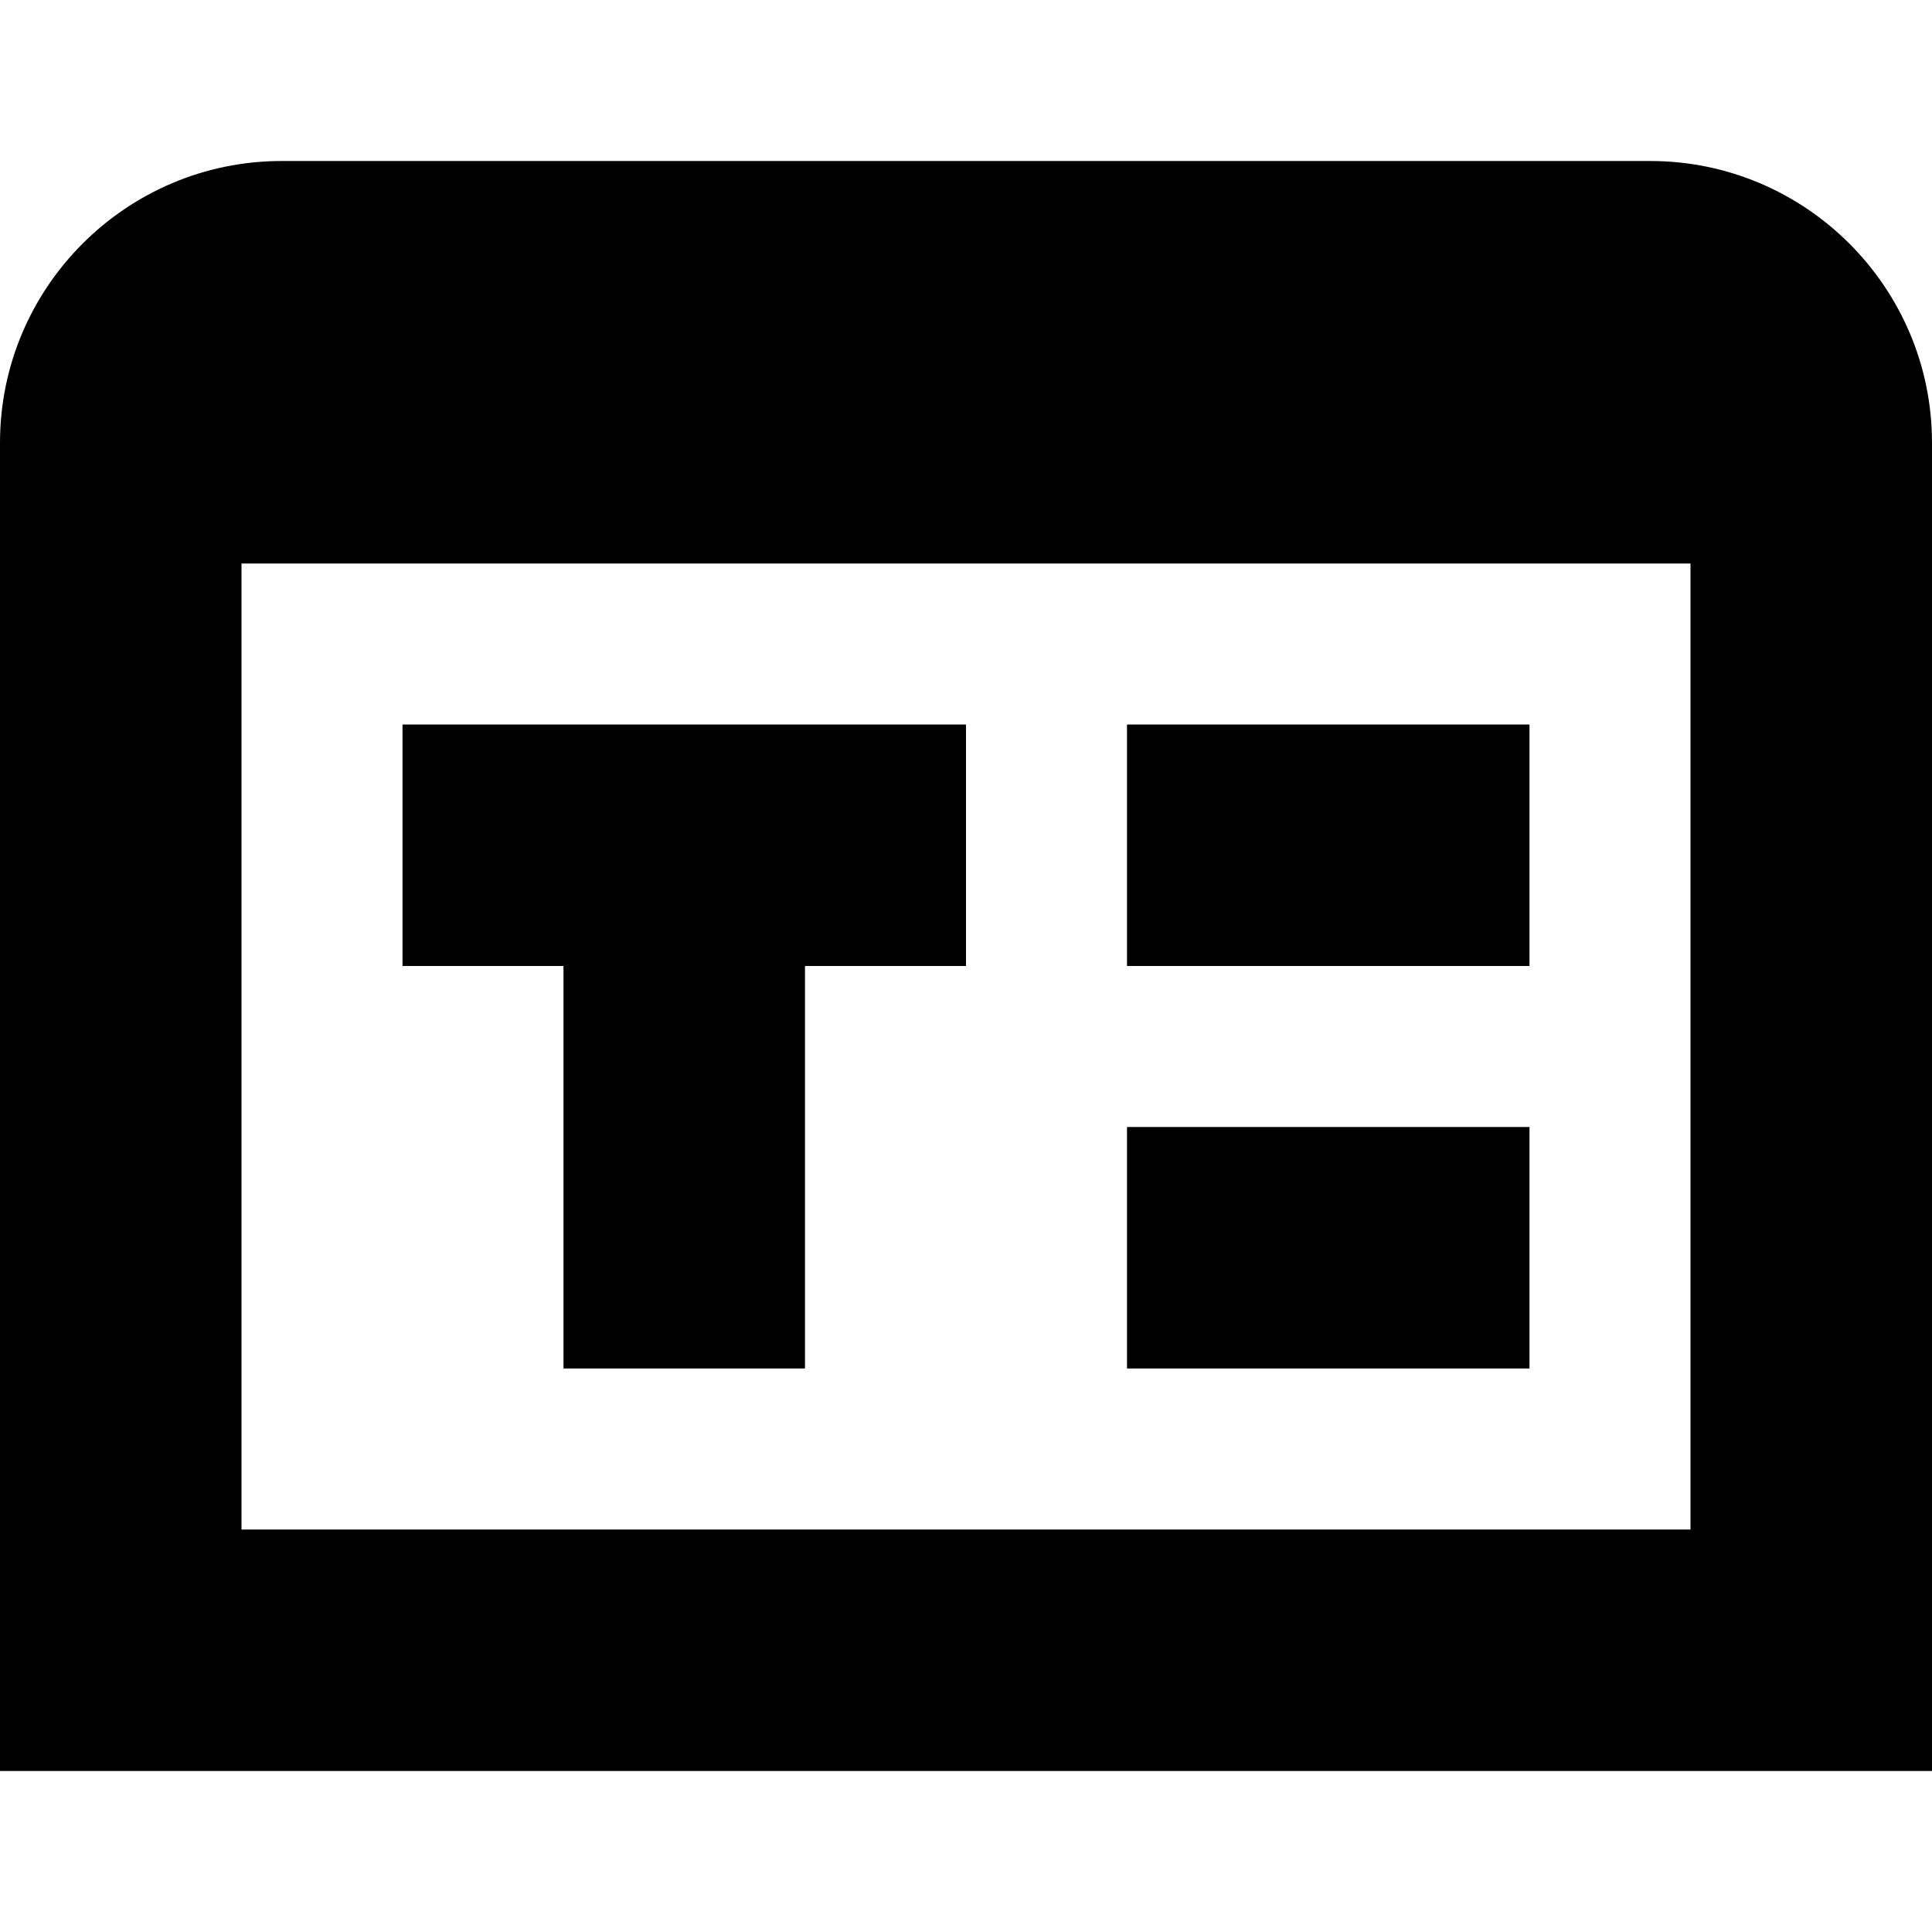 <?xml version="1.0" encoding="UTF-8"?>
<svg xmlns="http://www.w3.org/2000/svg" id="Layer_1" data-name="Layer 1" viewBox="0 0 24 24" width="512" height="512"><path d="M20.5,2H3.5C1.57,2,0,3.57,0,5.5V22H24V5.5c0-1.93-1.57-3.5-3.5-3.5ZM3,19V7H21v12H3Zm2-10h7v3h-2v5h-3v-5h-2v-3Zm9,0h5v3h-5v-3Zm0,5h5v3h-5v-3Z"/></svg>
